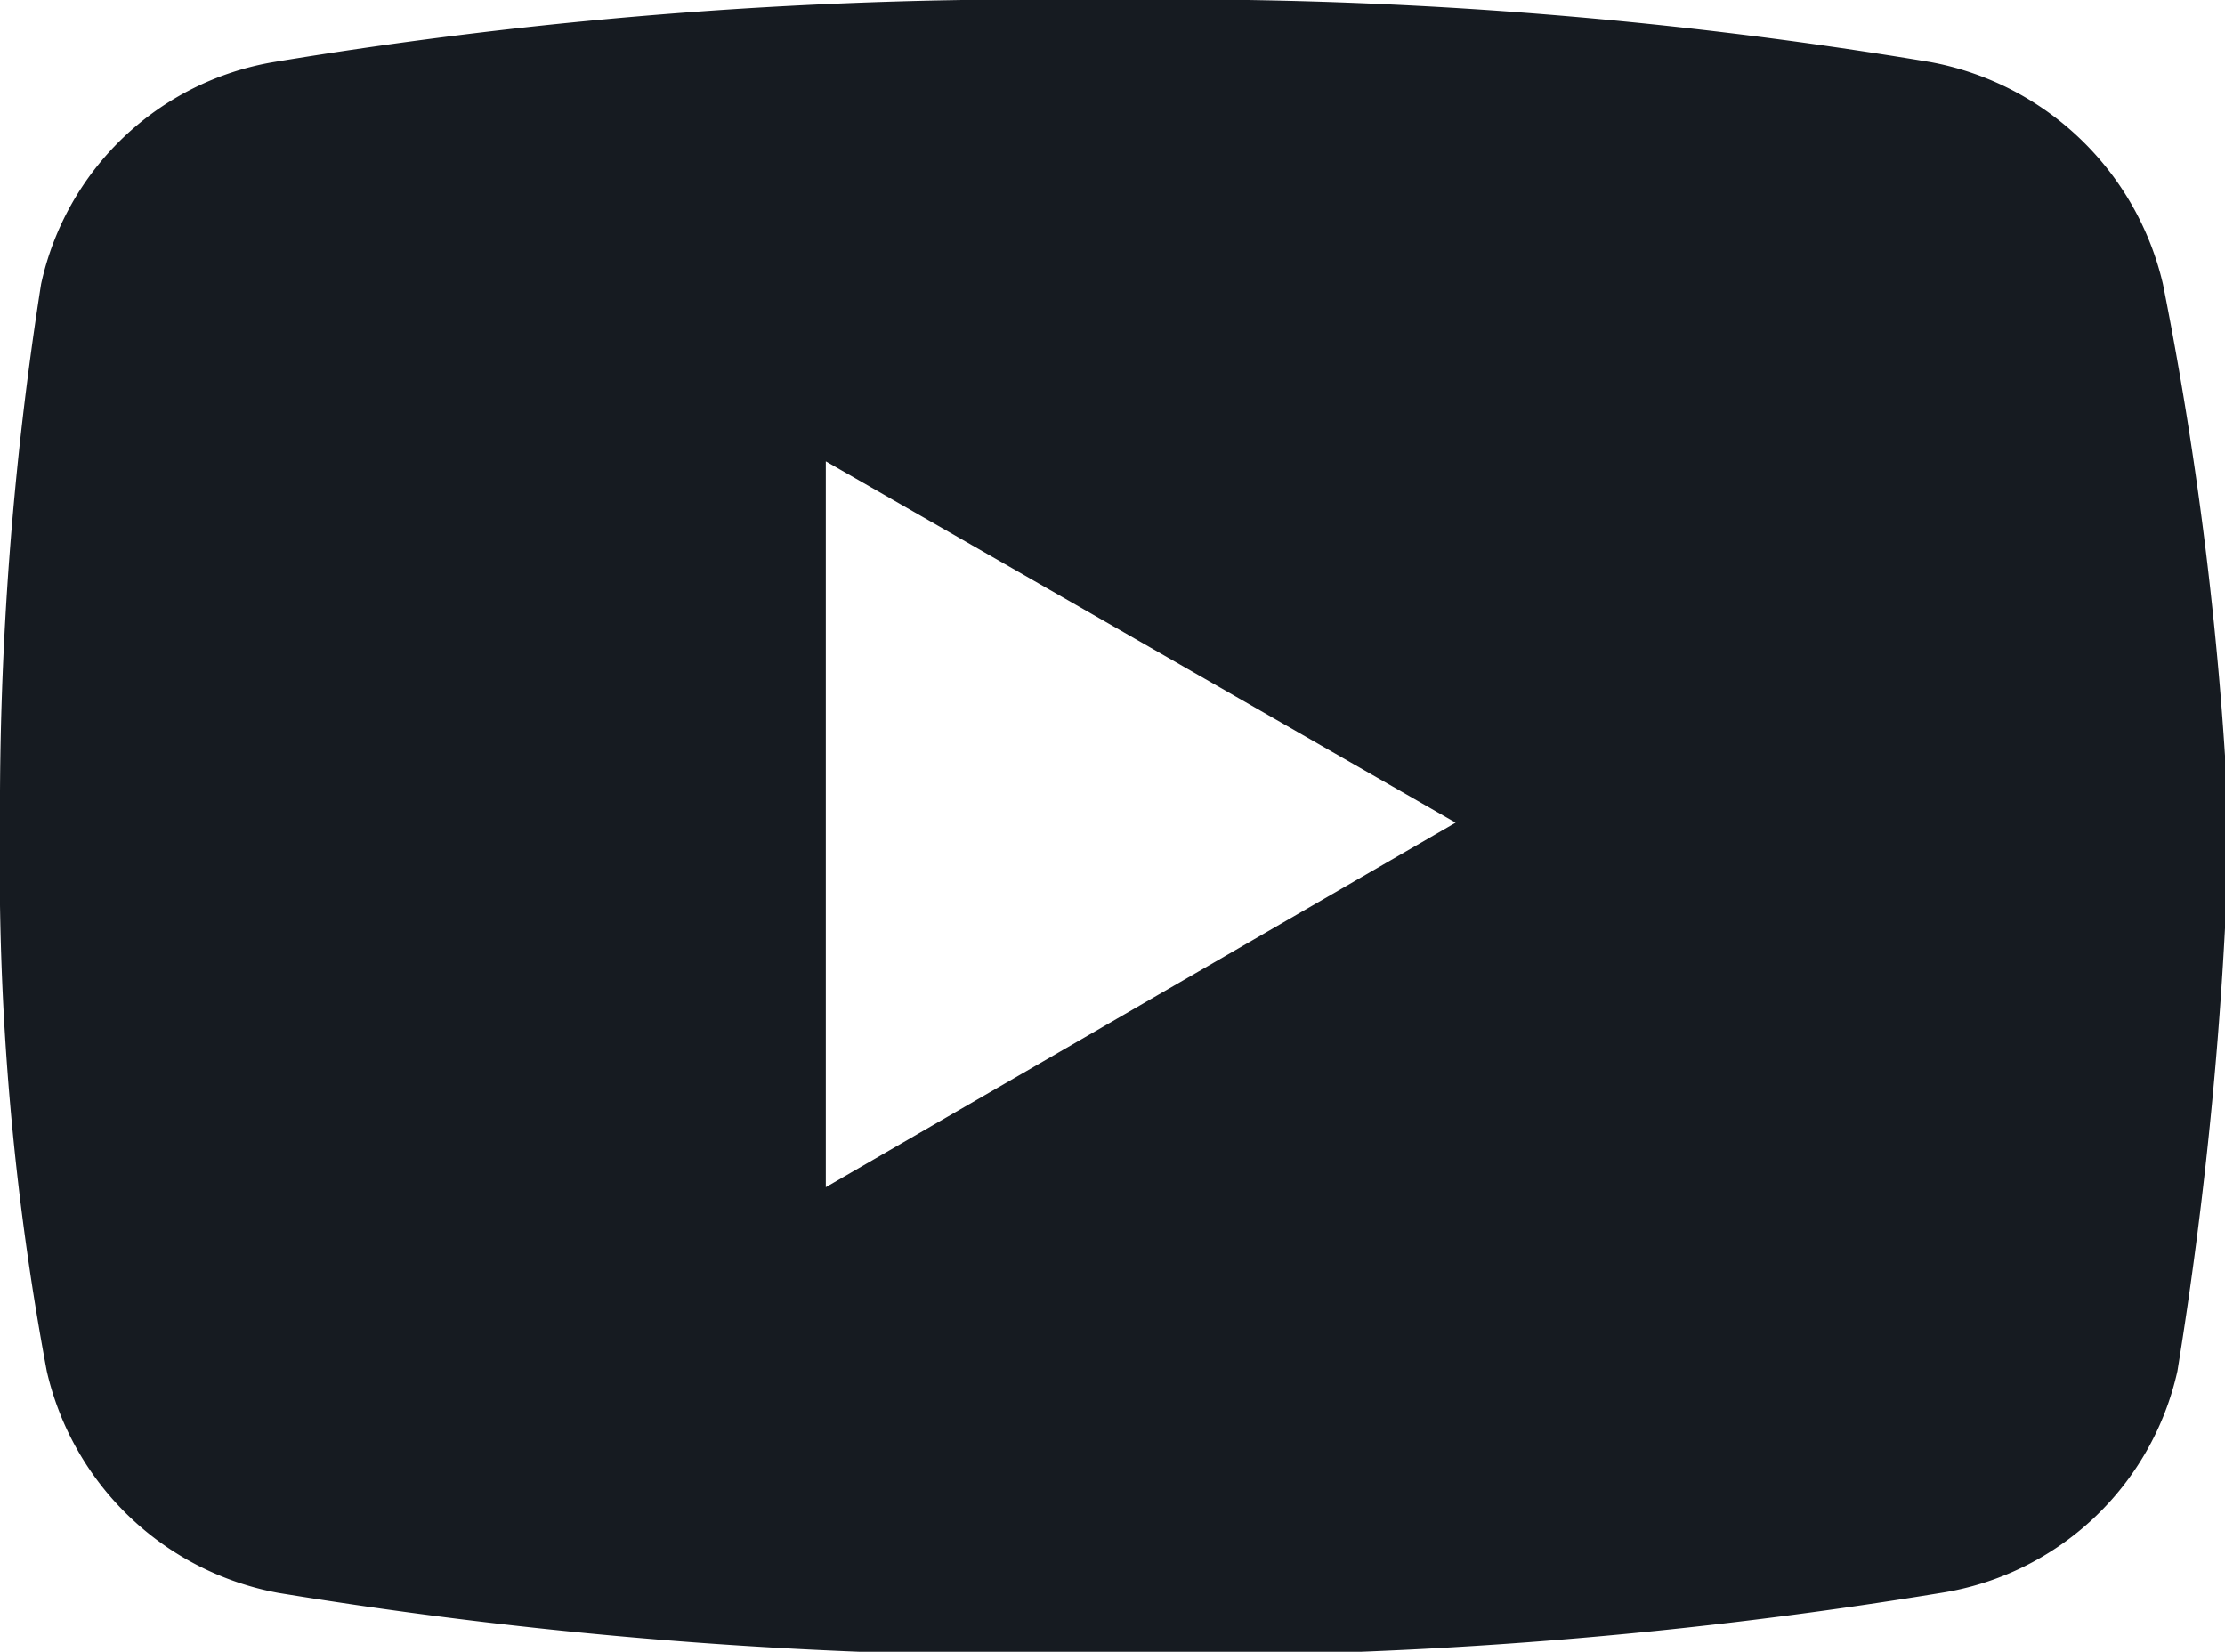 <svg xmlns="http://www.w3.org/2000/svg" viewBox="0 0 27.59 20.48"><defs><style>.cls-1{fill:#161b21;}</style></defs><g id="Layer_2" data-name="Layer 2"><g id="Layer_1-2" data-name="Layer 1"><path class="cls-1" d="M26.82,3.52A3.64,3.64,0,0,0,23.94.77,56.71,56.71,0,0,0,13.7,0,57.6,57.6,0,0,0,3.39.77,3.56,3.56,0,0,0,.51,3.52,41.75,41.75,0,0,0,0,10.24,34,34,0,0,0,.58,17a3.62,3.62,0,0,0,2.87,2.75,58.78,58.78,0,0,0,10.31.77,58.61,58.61,0,0,0,10.31-.77A3.57,3.57,0,0,0,27,17a50.84,50.84,0,0,0,.64-6.72A44.78,44.78,0,0,0,26.82,3.52ZM10.24,14.72v-9l7.81,4.48Z"/></g></g></svg>